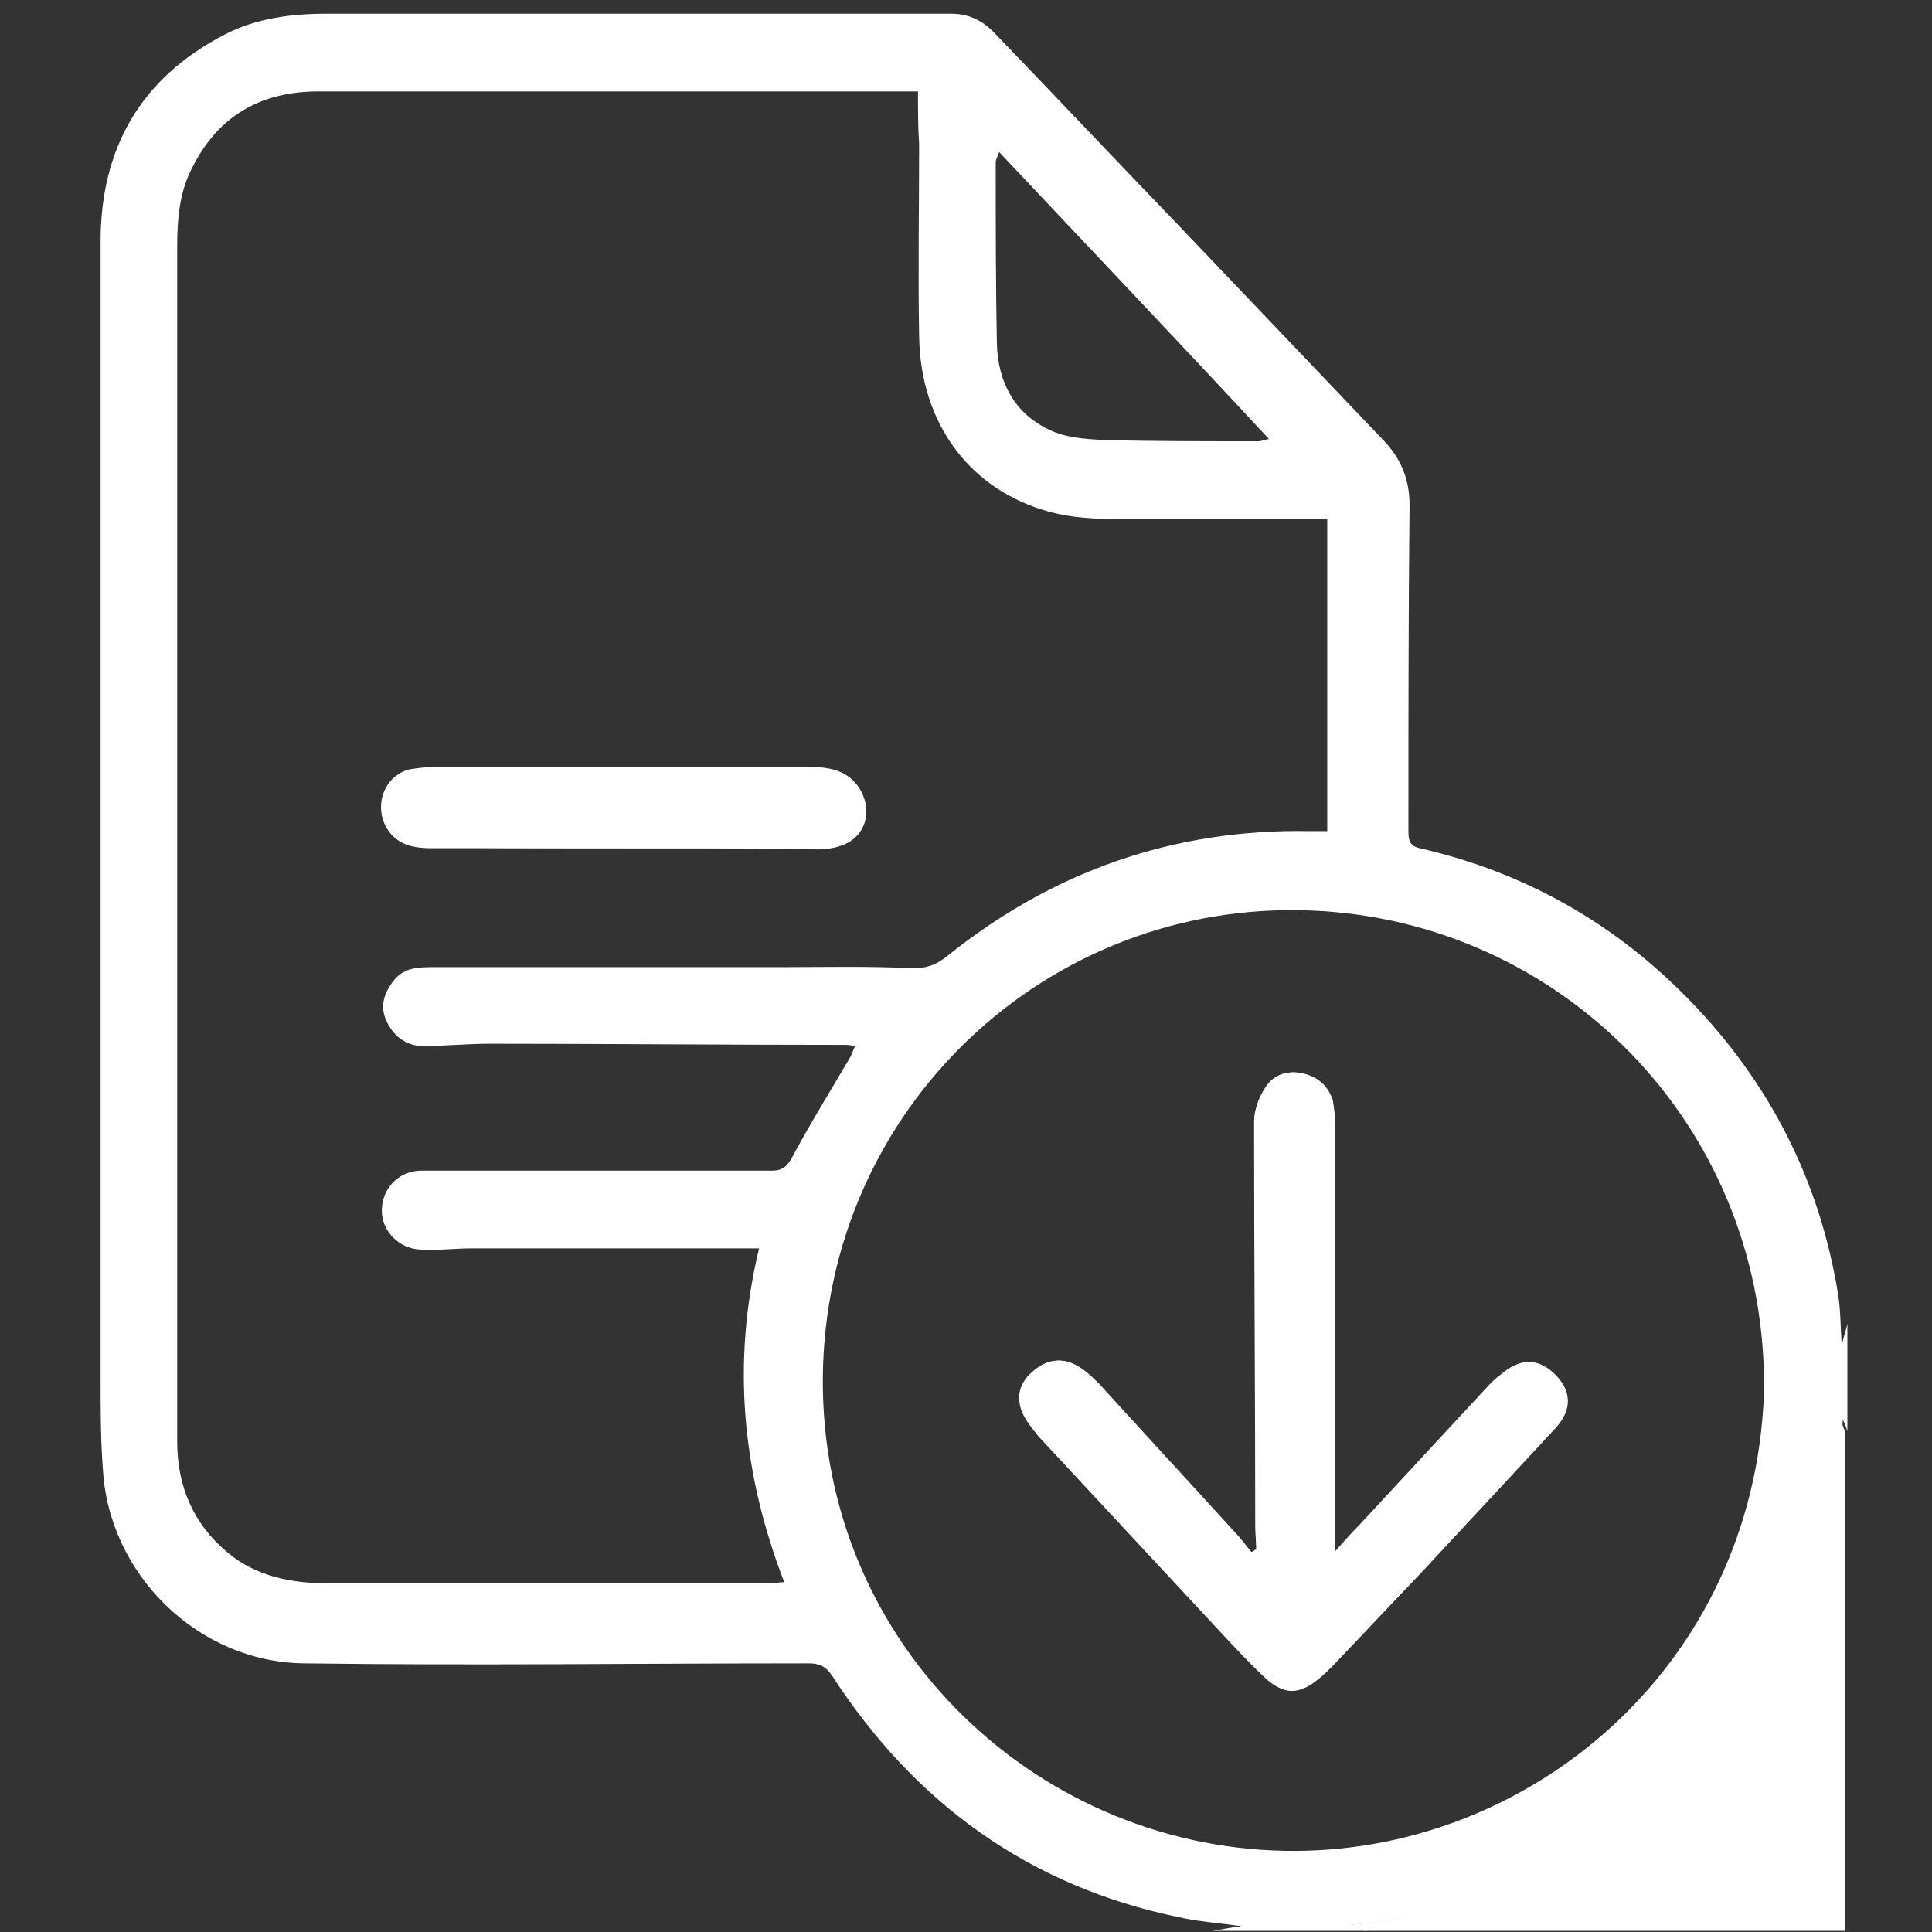 <?xml version="1.0" encoding="UTF-8"?>
<svg xmlns="http://www.w3.org/2000/svg" xmlns:xlink="http://www.w3.org/1999/xlink" version="1.1" id="Capa_1" x="0px" y="0px" viewBox="0 0 169 169" style="enable-background:new 0 0 169 169;" xml:space="preserve"><rect x="0" y="0" width="169" height="169" fill="#333333" stroke="none"/> <style type="text/css"> .st0{fill:#FFFFFF;} </style> <g> <path class="st0" d="M106.1,168.9c0.7-0.1,1.5-0.3,2.5-0.4c-2-0.3-3.8-0.4-5.5-0.8c-13.1-2.7-23.1-10-30.3-21.1 c-0.6-0.9-1.2-1.1-2.1-1.1c-14.7,0-29.4,0.2-44.1,0c-9.3-0.1-17.1-7.8-17.6-17c-0.2-2.6-0.2-5.2-0.2-7.8c0-33.2,0-66.4,0-99.6 c0-8.1,3.5-14.3,10.9-18.1c2.7-1.4,5.8-1.8,8.8-1.8c18.2,0,36.5,0,54.7,0c1.7,0,2.9,0.7,4,1.9c5.2,5.4,10.3,10.8,15.5,16.2 c6.1,6.4,12.3,12.9,18.4,19.3c1.5,1.6,2.2,3.4,2.2,5.6c-0.1,9.5-0.1,19-0.1,28.5c0,0.8,0.1,1.3,1,1.5c9.2,2.1,17.1,6.6,23.6,13.3 c7,7.2,11.4,15.8,13,25.8c0.2,1.3,0.2,2.7,0.3,4.4c0.2-0.9,0.4-1.4,0.5-1.9c0,3.1,0,6.3,0,9.4c-0.1-0.4-0.3-0.8-0.4-1 c-0.8,11.6-5.4,21.6-13.6,30c-8.1,8.3-18,13.2-29.6,14.2c0.5,0.1,1,0.3,1.6,0.5C115,168.9,110.5,168.9,106.1,168.9z M80.3,8 c-0.7,0-1.2,0-1.6,0C62.8,8,47,8,31.1,8c-1.2,0-2.4,0-3.6,0c-4.8,0.1-8.4,2.2-10.6,6.5c-1.2,2.2-1.4,4.6-1.4,7.1 c0,32.4,0,64.9,0,97.3c0,2.4,0,4.8,0,7.2c0,3.9,1.4,7.2,4.4,9.7c2.5,2.1,5.6,2.7,8.8,2.7c12.9,0,25.8,0,38.7,0 c0.4,0,0.7-0.1,1.2-0.1c-3.7-9.6-4.6-19.2-2.2-29.2c-0.8,0-1.4,0-2,0c-7.7,0-15.4,0-23.1,0c-1.5,0-3.1,0.2-4.6,0.1 c-1.8-0.1-3.3-1.6-3.3-3.4c0-1.9,1.4-3.4,3.3-3.5c0.7,0,1.3,0,2,0c9.6,0,19.2,0,28.8,0c0.8,0,1.2-0.2,1.7-1c1.6-3,3.4-5.9,5.1-8.8 c0.2-0.3,0.3-0.7,0.5-1.1c-0.5-0.1-0.8-0.1-1-0.1c-10.3,0-20.7-0.1-31-0.1c-1.9,0-3.9,0.2-5.8,0.2c-1.5,0-2.6-0.9-3.2-2.2 c-0.6-1.3-0.2-2.5,0.7-3.6c0.9-1.1,2.2-1.1,3.5-1.1c10.1,0,20.2,0,30.3,0c3.8,0,7.7-0.1,11.5,0.1c1.3,0,2.1-0.3,3.1-1.1 c9.2-7.4,19.8-11.1,31.6-10.9c0.5,0,1,0,1.6,0c0-9.2,0-18.2,0-27.3c-0.5,0-0.9,0-1.3,0c-5.7,0-11.3,0-17,0c-2,0-4-0.1-5.9-0.6 c-7.1-1.9-11.4-7.8-11.5-15.4c-0.1-5.6,0-11.2,0-16.8C80.3,11.2,80.3,9.7,80.3,8z M154.3,121.9c0.4-22.7-16.9-40.8-38.6-42.2 c-23.2-1.5-42.9,16.4-43.7,39.7c-0.8,23.8,18.2,42.1,40.4,42.5C133.6,162.3,153.4,145.9,154.3,121.9z M87.4,13.3 c-0.2,0.5-0.3,0.7-0.3,0.9c0,5.3,0,10.6,0.1,15.9c0.1,3.4,1.6,6.1,4.6,7.5c1.4,0.7,3.2,0.8,4.8,0.9c4.5,0.1,9,0.1,13.5,0.1 c0.2,0,0.4-0.1,0.9-0.2C103.2,30,95.4,21.8,87.4,13.3z"></path> <path class="st0" d="M119.4,168.9c-0.5-0.2-1.1-0.3-1.6-0.5c11.6-1,21.5-5.9,29.6-14.2c8.2-8.4,12.8-18.4,13.6-30 c0.1,0.2,0.2,0.6,0.4,1c0,14.6,0,29.1,0,43.7C147.4,168.9,133.4,168.9,119.4,168.9z"></path> <path class="st0" d="M54.5,74.2c5.7,0,11.3,0,17,0c0.7,0,1.3-0.1,1.9-0.3c2.2-0.7,3-3.1,1.7-5c-1-1.5-2.5-1.8-4.1-1.8 c-11.1,0-22.1,0-33.2,0c-0.7,0-1.3,0.1-2,0.2c-2.2,0.6-3.1,3.1-2,5.1c0.9,1.5,2.4,1.7,4,1.7C43.4,74.2,48.9,74.2,54.5,74.2z"></path> <path class="st0" d="M109.9,135.5c-0.1,0.1-0.3,0.2-0.4,0.3c-0.5-0.6-1-1.3-1.6-1.9c-3.9-4.3-7.8-8.5-11.7-12.8 c-0.5-0.5-1-1-1.6-1.4c-1.4-1-2.9-0.9-4.2,0.3c-1.3,1.2-1.5,2.7-0.6,4.1c0.3,0.5,0.7,1,1.1,1.5c5.3,5.7,10.6,11.4,15.9,17.1 c1.3,1.4,2.6,2.9,4.1,4.2c1.5,1.4,2.8,1.3,4.4,0c0.4-0.3,0.8-0.7,1.2-1.1c2.6-2.7,5.1-5.4,7.7-8.1c3.9-4.2,7.9-8.5,11.8-12.7 c1.6-1.7,1.5-3.4-0.1-4.9c-1.4-1.3-2.9-1.3-4.6,0.2c-0.3,0.3-0.6,0.5-0.9,0.8c-3.8,4.1-7.6,8.2-11.4,12.3c-0.7,0.7-1.4,1.5-2.2,2.4 c0-1.2,0-2.2,0-3.2c0-11.4,0-22.8,0-34.3c0-0.7-0.1-1.3-0.2-2c-0.4-1.3-1.3-2.1-2.6-2.4c-1.3-0.3-2.5,0.1-3.2,1.2c-0.5,0.9-1,2-1,3 c0,11.8,0,23.7,0.1,35.5C109.8,134.2,109.9,134.9,109.9,135.5z"></path> <path class="st0" d="M54.5,74.2c-5.5,0-11.1,0-16.6,0c-1.6,0-3.1-0.2-4-1.7c-1.2-2-0.2-4.5,2-5.1c0.6-0.2,1.3-0.2,2-0.2 c11.1,0,22.1,0,33.2,0c1.6,0,3.1,0.2,4.1,1.8c1.2,2,0.5,4.3-1.7,5c-0.6,0.2-1.3,0.3-1.9,0.3C65.8,74.2,60.1,74.2,54.5,74.2z"></path> <path class="st0" d="M109.9,135.5c0-0.6-0.1-1.3-0.1-1.9c0-11.8-0.1-23.7-0.1-35.5c0-1,0.4-2.1,1-3c0.7-1.1,1.9-1.5,3.2-1.2 c1.3,0.3,2.2,1.1,2.6,2.4c0.2,0.6,0.2,1.3,0.2,2c0,11.4,0,22.8,0,34.3c0,1,0,1.9,0,3.2c0.8-0.9,1.5-1.7,2.2-2.4 c3.8-4.1,7.6-8.2,11.4-12.3c0.3-0.3,0.6-0.6,0.9-0.8c1.7-1.5,3.2-1.5,4.6-0.2c1.6,1.5,1.7,3.2,0.1,4.9c-3.9,4.3-7.8,8.5-11.8,12.7 c-2.5,2.7-5.1,5.4-7.7,8.1c-0.4,0.4-0.8,0.8-1.2,1.1c-1.6,1.3-2.9,1.3-4.4,0c-1.4-1.3-2.7-2.7-4.1-4.2 c-5.3-5.7-10.6-11.4-15.9-17.1c-0.4-0.5-0.8-1-1.1-1.5c-0.9-1.5-0.7-3,0.6-4.1c1.3-1.2,2.8-1.3,4.2-0.3c0.6,0.4,1.1,0.9,1.6,1.4 c3.9,4.3,7.8,8.5,11.7,12.8c0.5,0.6,1,1.2,1.6,1.9C109.6,135.7,109.8,135.6,109.9,135.5z"></path> </g> </svg>
